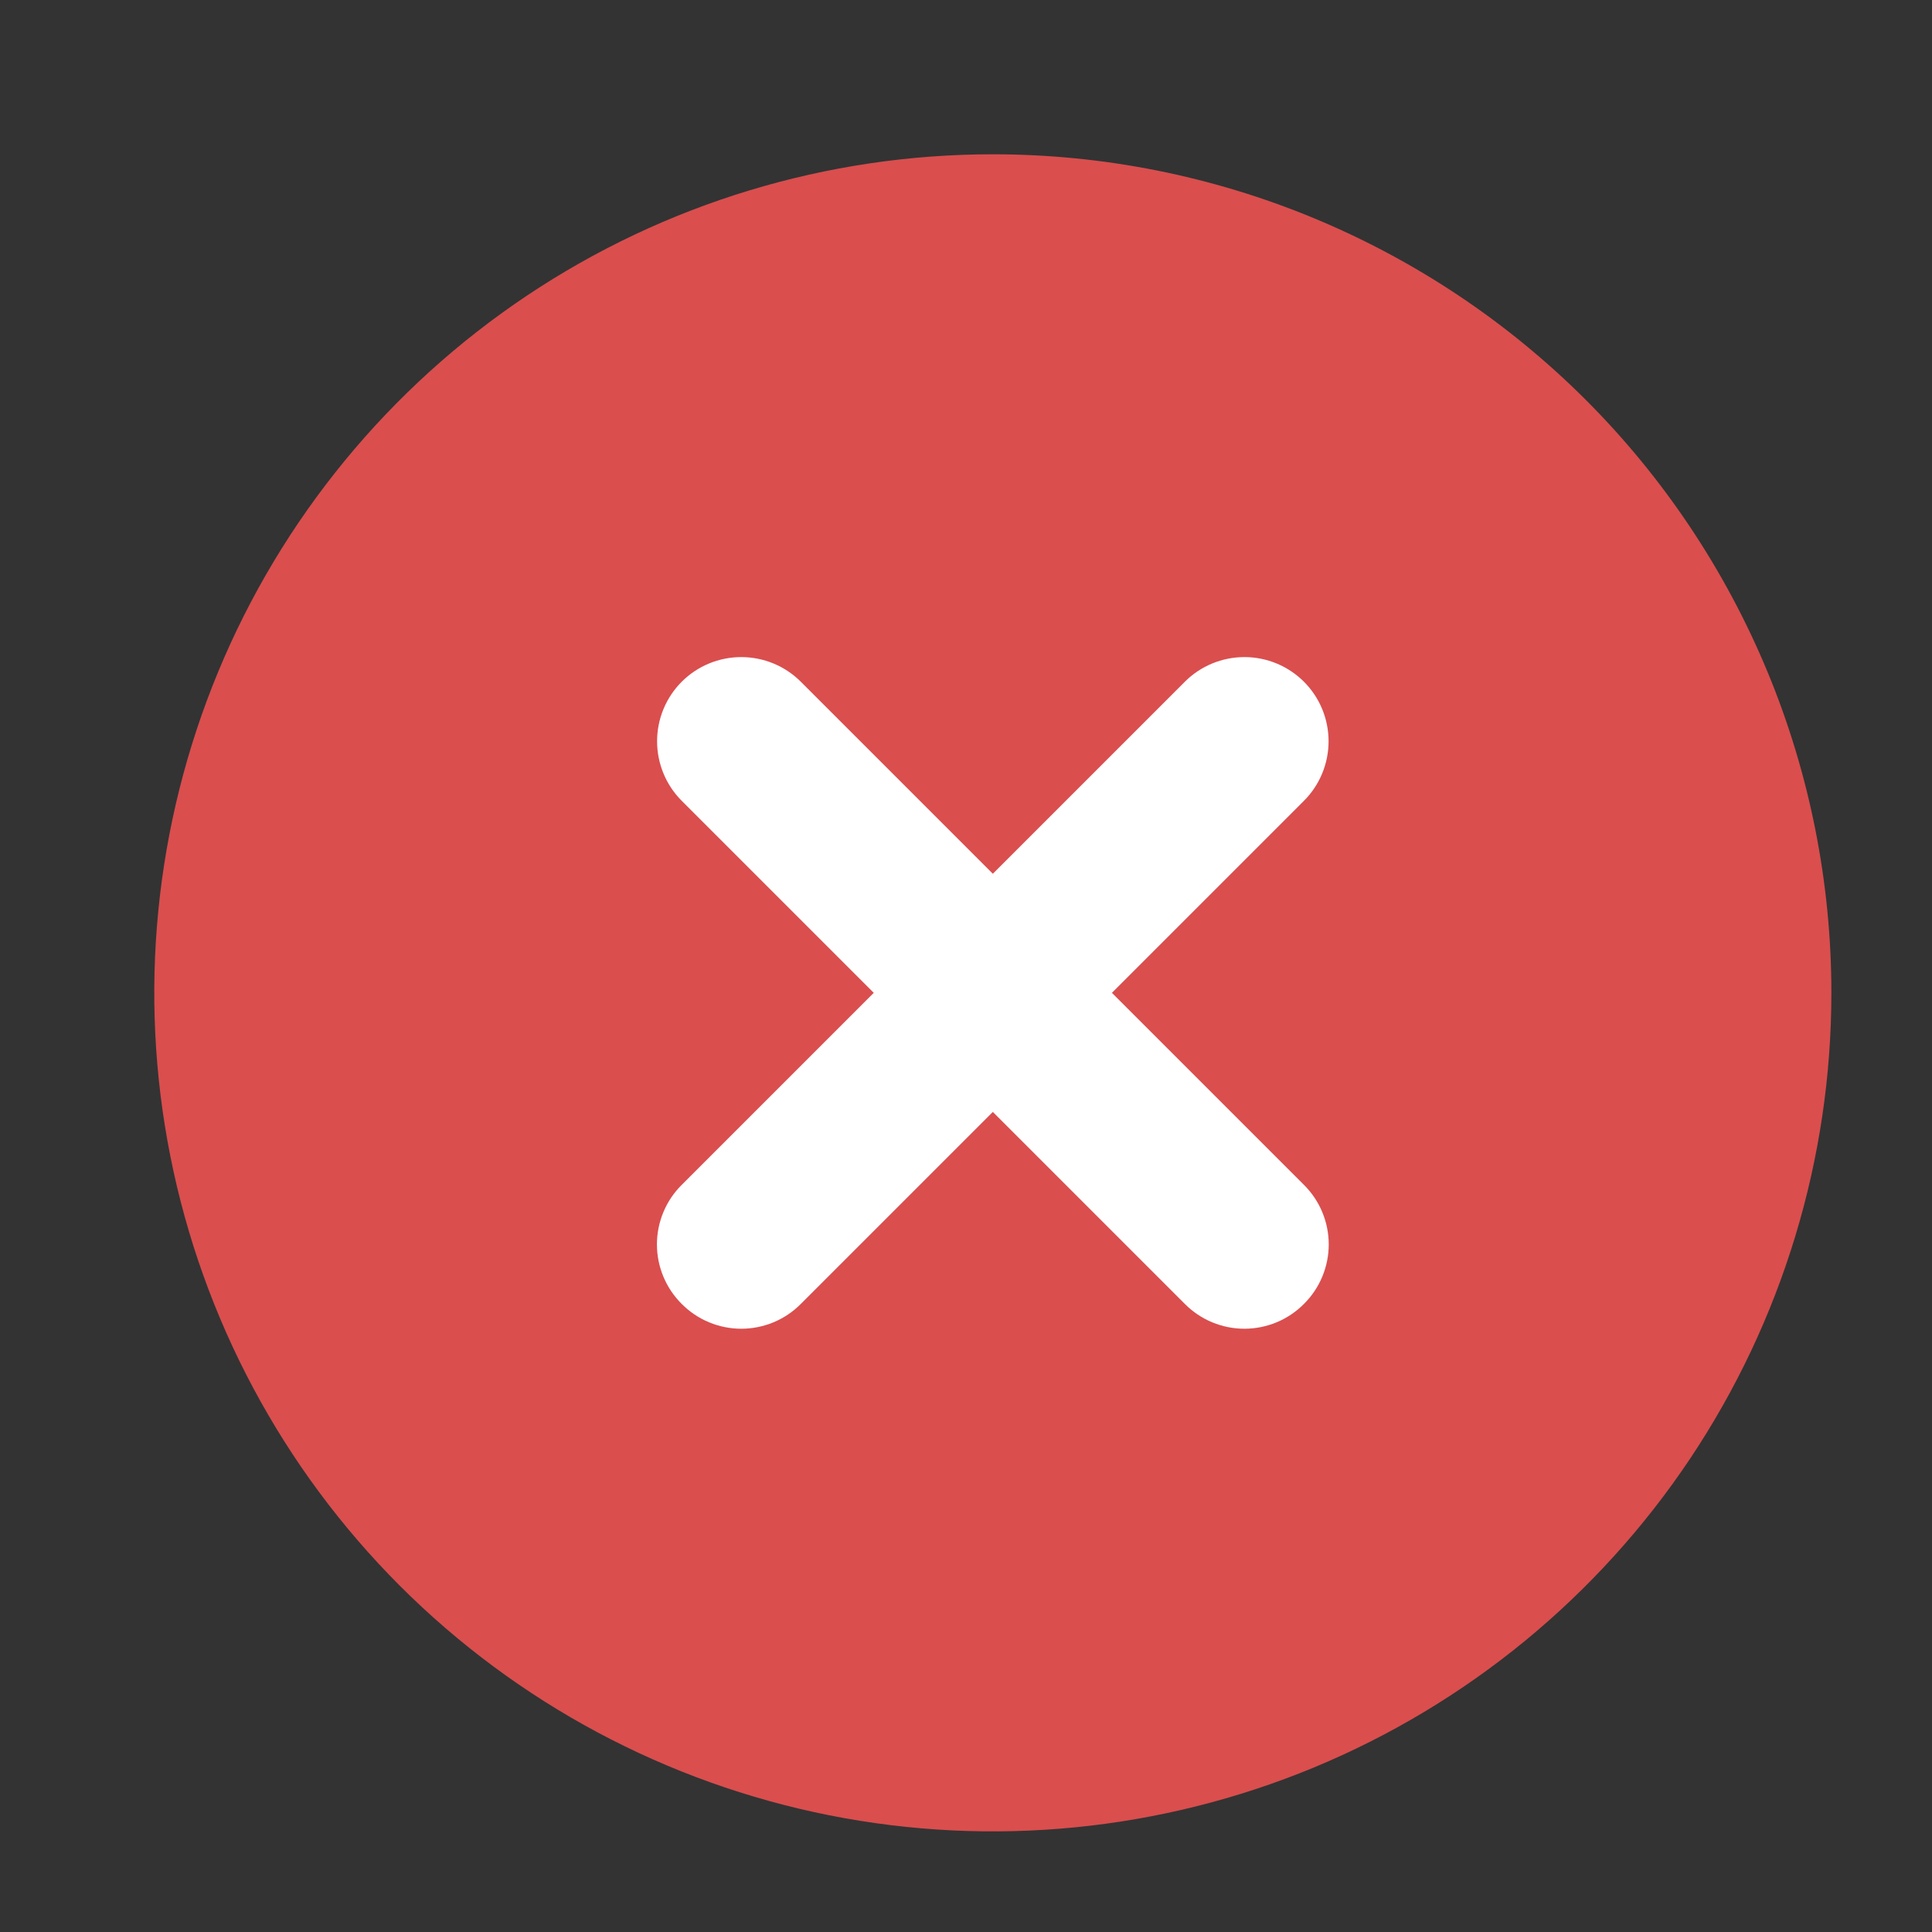 <svg width="36" height="36" viewBox="0 0 36 36" fill="none" xmlns="http://www.w3.org/2000/svg">
<rect x="0" y="0" width="36" height="36" fill="#333333" stroke="none"/>
<g clip-path="url(#clip0_40_355)">
<g clip-path="url(#clip1_40_355)">
<g clip-path="url(#clip2_40_355)">
<g clip-path="url(#clip3_40_355)">
<path d="M32.675 18.5C32.675 10.672 26.329 4.325 18.5 4.325C10.672 4.325 4.325 10.672 4.325 18.5C4.325 26.329 10.672 32.675 18.5 32.675C26.329 32.675 32.675 26.329 32.675 18.5Z" fill="white"/>
<path d="M18.5 2.875C15.41 2.875 12.389 3.791 9.819 5.508C7.25 7.225 5.247 9.665 4.064 12.521C2.882 15.376 2.572 18.517 3.175 21.548C3.778 24.579 5.266 27.363 7.451 29.549C9.637 31.734 12.421 33.222 15.452 33.825C18.483 34.428 21.624 34.118 24.479 32.936C27.334 31.753 29.775 29.75 31.492 27.181C33.209 24.611 34.125 21.59 34.125 18.5C34.125 16.448 33.721 14.416 32.936 12.521C32.15 10.625 31 8.902 29.549 7.451C28.098 6.001 26.375 4.85 24.479 4.064C22.584 3.279 20.552 2.875 18.5 2.875ZM24.297 22.078C24.443 22.223 24.56 22.396 24.639 22.587C24.718 22.777 24.759 22.981 24.759 23.188C24.759 23.394 24.718 23.598 24.639 23.788C24.56 23.979 24.443 24.152 24.297 24.297C24.152 24.443 23.979 24.56 23.788 24.639C23.598 24.718 23.394 24.759 23.188 24.759C22.981 24.759 22.777 24.718 22.587 24.639C22.396 24.56 22.223 24.443 22.078 24.297L18.5 20.719L14.922 24.297C14.777 24.443 14.604 24.56 14.413 24.639C14.223 24.718 14.019 24.759 13.812 24.759C13.606 24.759 13.402 24.718 13.212 24.639C13.021 24.56 12.848 24.443 12.703 24.297C12.557 24.152 12.44 23.979 12.361 23.788C12.282 23.598 12.241 23.394 12.241 23.188C12.241 22.981 12.282 22.777 12.361 22.587C12.44 22.396 12.557 22.223 12.703 22.078L16.281 18.5L12.703 14.922C12.409 14.628 12.244 14.229 12.244 13.812C12.244 13.396 12.409 12.997 12.703 12.703C12.997 12.409 13.396 12.244 13.812 12.244C14.229 12.244 14.628 12.409 14.922 12.703L18.5 16.281L22.078 12.703C22.372 12.409 22.771 12.244 23.188 12.244C23.604 12.244 24.003 12.409 24.297 12.703C24.591 12.997 24.756 13.396 24.756 13.812C24.756 14.229 24.591 14.628 24.297 14.922L20.719 18.5L24.297 22.078Z" fill="#DA4E4E" stroke="#DA4E4E" stroke-width="0"/>
</g>
</g>
</g>
</g>
<defs>
<clipPath id="clip0_40_355">
<rect width="36" height="36" fill="white"/>
</clipPath>
<clipPath id="clip1_40_355">
<rect width="36" height="36" fill="white"/>
</clipPath>
<clipPath id="clip2_40_355">
<rect width="36" height="36" fill="white"/>
</clipPath>
<clipPath id="clip3_40_355">
<rect width="45" height="45" fill="white" transform="translate(-4 -4)"/>
</clipPath>
</defs>
</svg>
